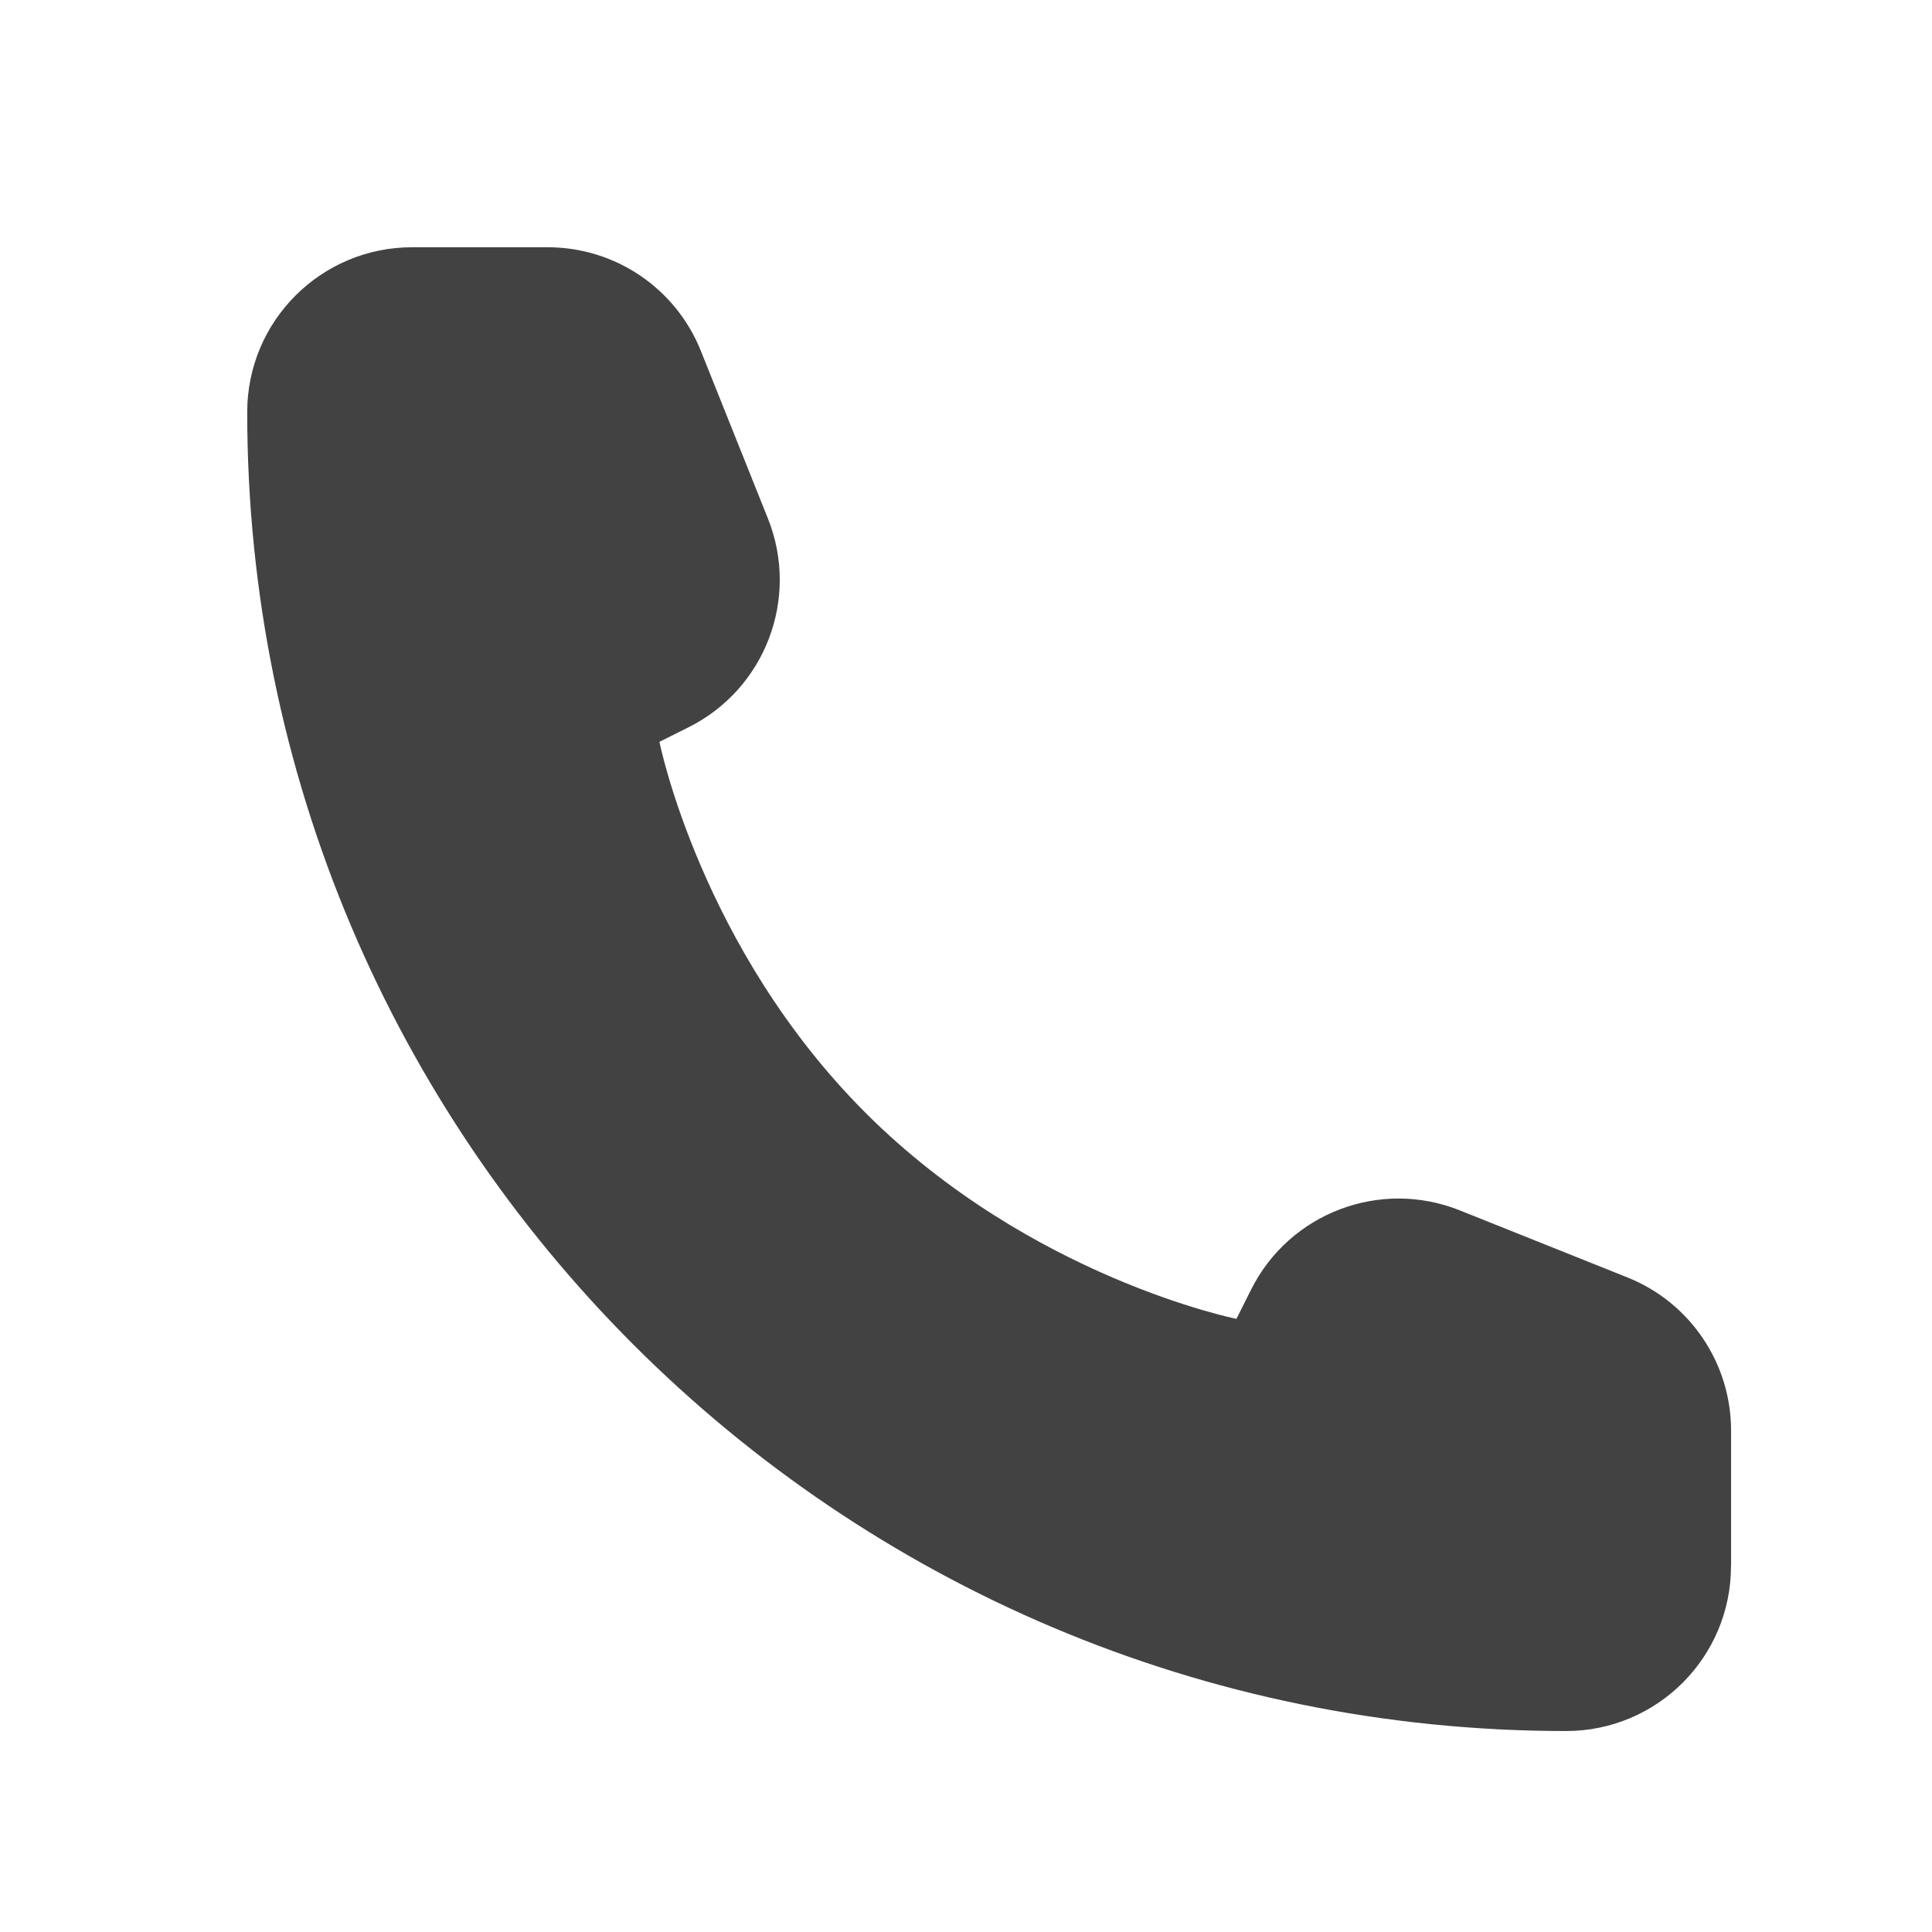 <?xml version="1.0" encoding="UTF-8"?>
<svg id="Capa_1" xmlns="http://www.w3.org/2000/svg" version="1.1" viewBox="0 0 500 500">
  <!-- Generator: Adobe Illustrator 29.2.1, SVG Export Plug-In . SVG Version: 2.1.0 Build 116)  -->
  <defs>
    <style>
      .st0 {
        fill: #424242;
      }
    </style>
  </defs>
  <path class="st0" d="M448,405.33v-35.11c0-17.45-10.62-33.14-26.82-39.62l-43.4-17.36c-20.6-8.24-44.08.68-54.01,20.53l-3.78,7.55s-53.33-10.67-96-53.33-53.33-96-53.33-96l7.55-3.78c19.85-9.92,28.78-33.4,20.53-54.01l-17.36-43.39c-6.48-16.2-22.17-26.82-39.62-26.82h-35.11c-23.56,0-42.67,19.1-42.67,42.67,0,188.51,152.82,341.33,341.33,341.33,23.56,0,42.67-19.1,42.67-42.67h0Z"/>
</svg>